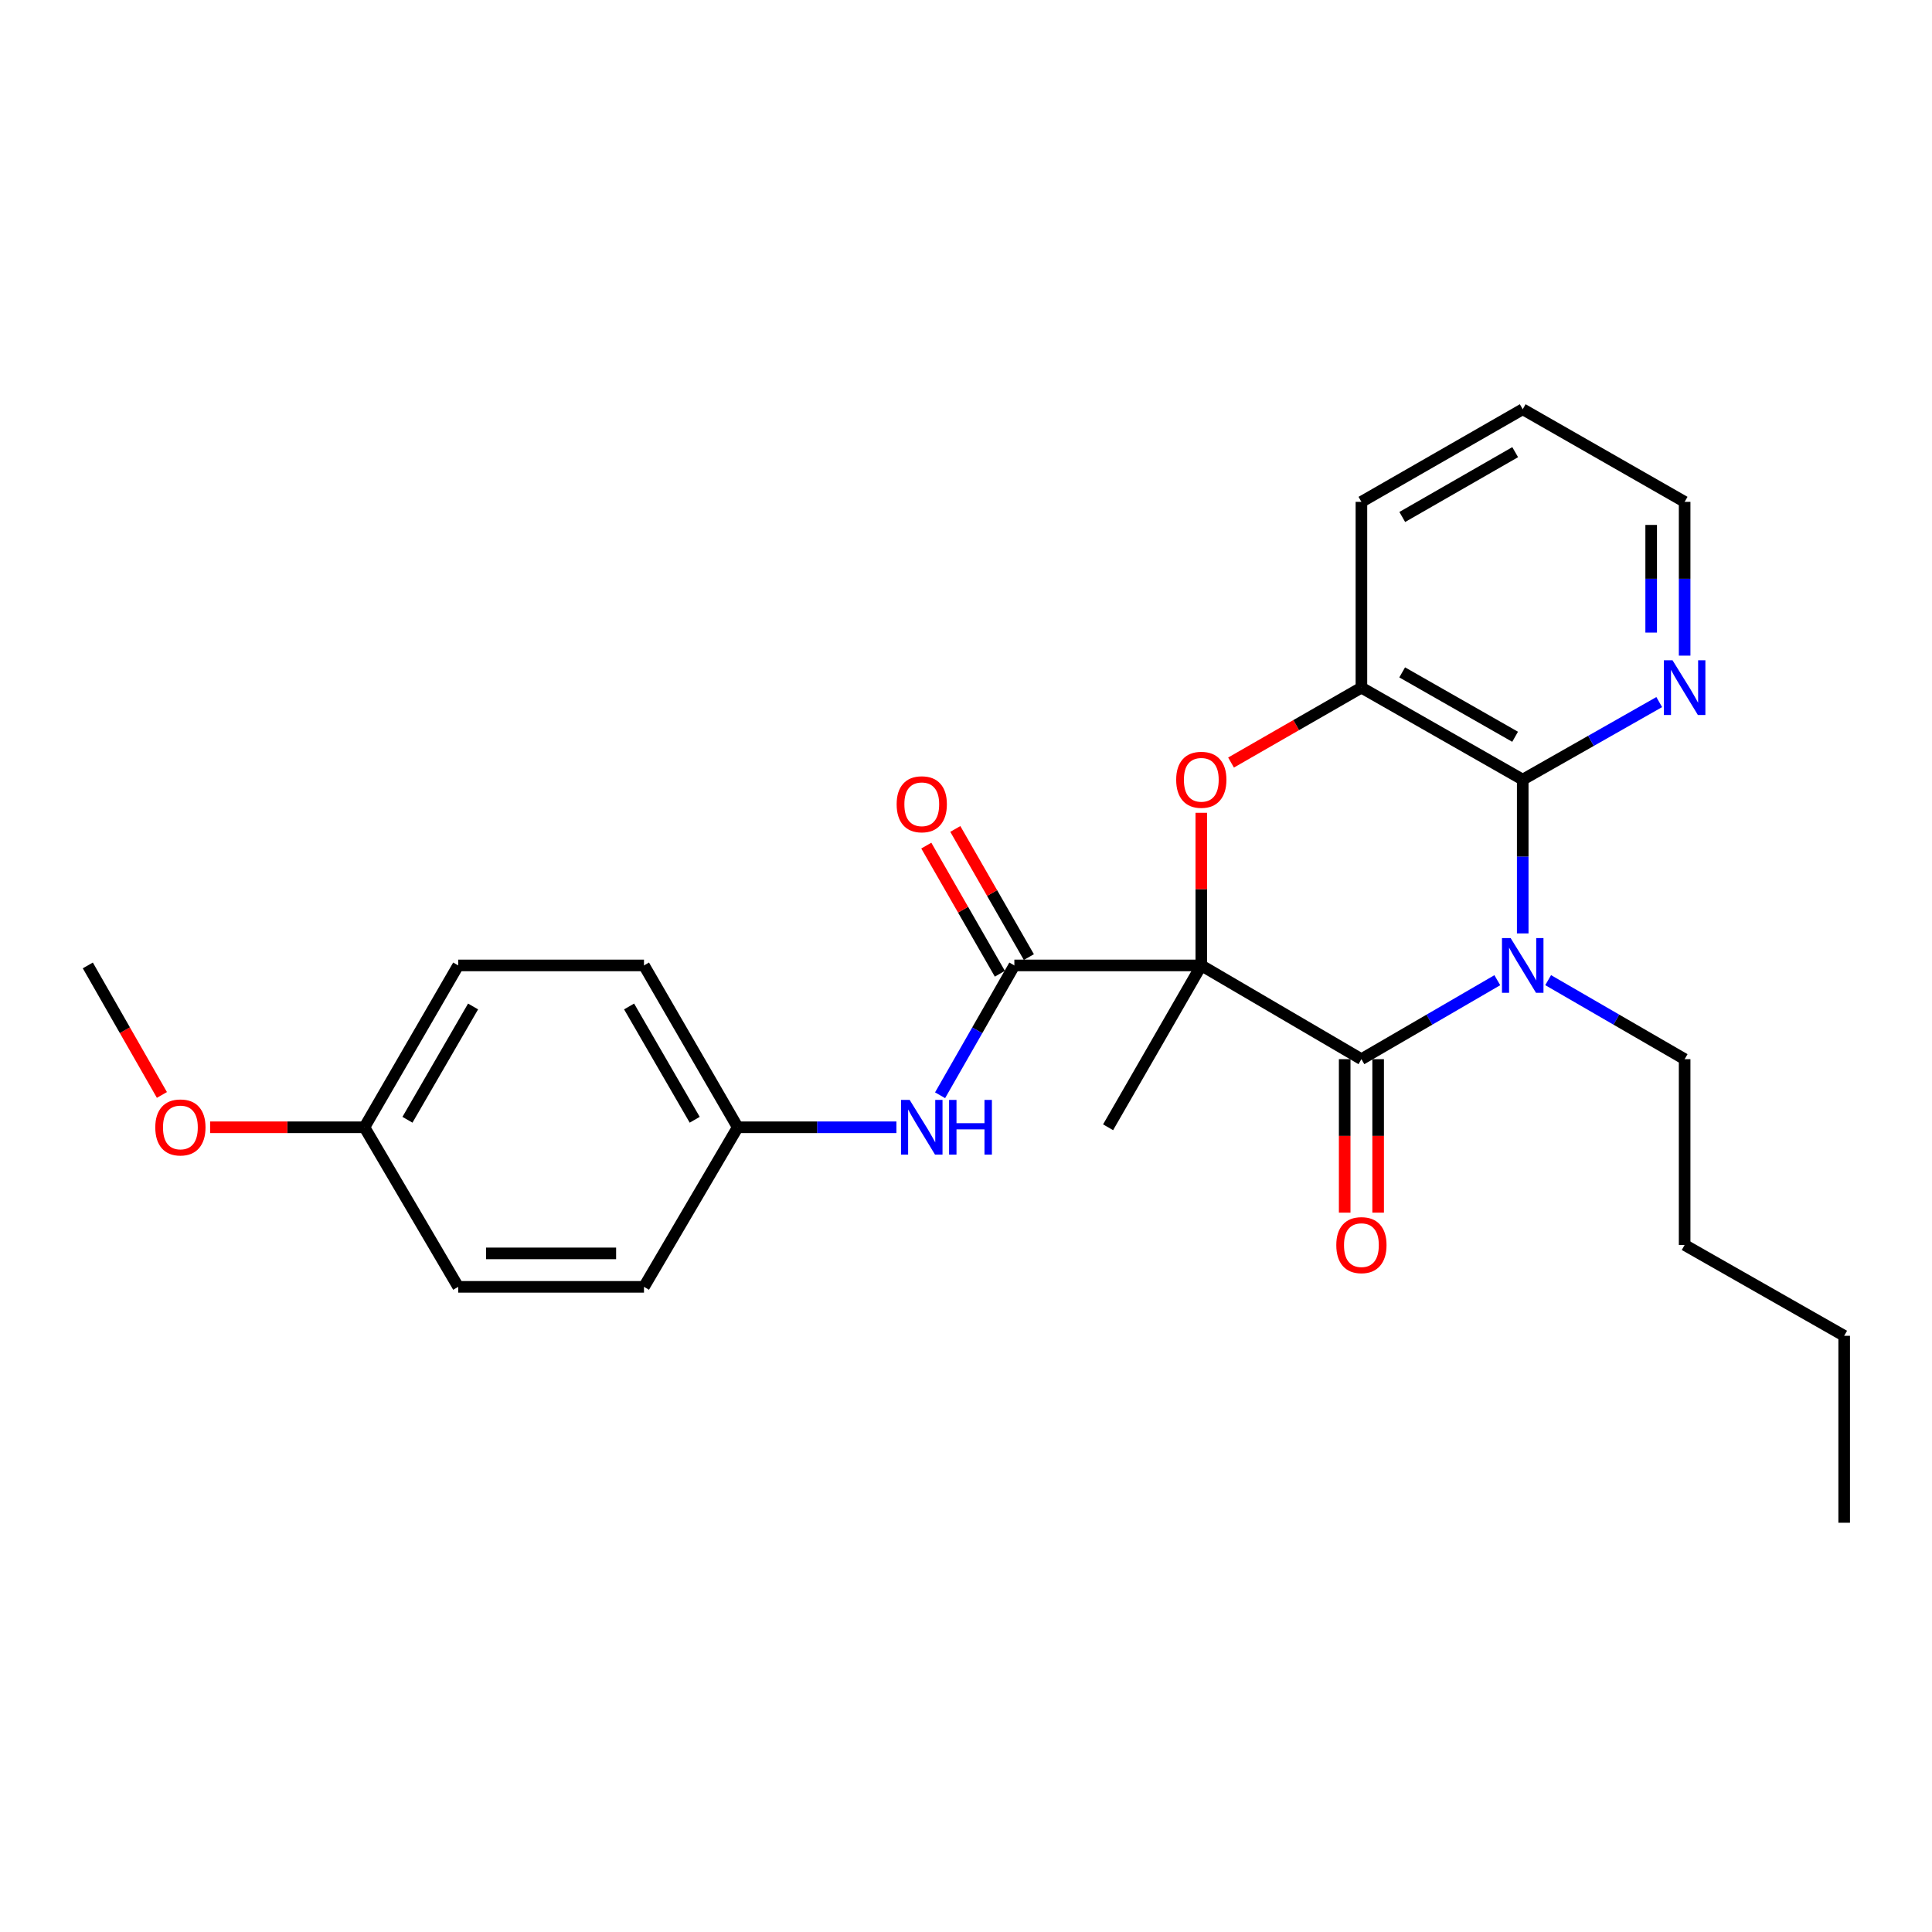 <?xml version='1.0' encoding='iso-8859-1'?>
<svg version='1.1' baseProfile='full'
              xmlns='http://www.w3.org/2000/svg'
                      xmlns:rdkit='http://www.rdkit.org/xml'
                      xmlns:xlink='http://www.w3.org/1999/xlink'
                  xml:space='preserve'
width='1000px' height='1000px' viewBox='0 0 1000 1000'>
<!-- END OF HEADER -->
<rect style='opacity:1.0;fill:#FFFFFF;stroke:none' width='1000' height='1000' x='0' y='0'> </rect>
<path class='bond-1' d='M 621.794,499.702 L 704.665,548.227' style='fill:none;fill-rule:evenodd;stroke:#000000;stroke-width:6px;stroke-linecap:butt;stroke-linejoin:miter;stroke-opacity:1' />
<path class='bond-2' d='M 621.794,499.702 L 621.794,460.201' style='fill:none;fill-rule:evenodd;stroke:#000000;stroke-width:6px;stroke-linecap:butt;stroke-linejoin:miter;stroke-opacity:1' />
<path class='bond-2' d='M 621.794,460.201 L 621.794,420.7' style='fill:none;fill-rule:evenodd;stroke:#FF0000;stroke-width:6px;stroke-linecap:butt;stroke-linejoin:miter;stroke-opacity:1' />
<path class='bond-4' d='M 621.794,499.702 L 525.032,499.702' style='fill:none;fill-rule:evenodd;stroke:#000000;stroke-width:6px;stroke-linecap:butt;stroke-linejoin:miter;stroke-opacity:1' />
<path class='bond-12' d='M 621.794,499.702 L 573.548,583.476' style='fill:none;fill-rule:evenodd;stroke:#000000;stroke-width:6px;stroke-linecap:butt;stroke-linejoin:miter;stroke-opacity:1' />
<path class='bond-0' d='M 775.006,507.347 L 739.835,527.787' style='fill:none;fill-rule:evenodd;stroke:#0000FF;stroke-width:6px;stroke-linecap:butt;stroke-linejoin:miter;stroke-opacity:1' />
<path class='bond-0' d='M 739.835,527.787 L 704.665,548.227' style='fill:none;fill-rule:evenodd;stroke:#000000;stroke-width:6px;stroke-linecap:butt;stroke-linejoin:miter;stroke-opacity:1' />
<path class='bond-11' d='M 801.321,507.322 L 836.643,527.775' style='fill:none;fill-rule:evenodd;stroke:#0000FF;stroke-width:6px;stroke-linecap:butt;stroke-linejoin:miter;stroke-opacity:1' />
<path class='bond-11' d='M 836.643,527.775 L 871.964,548.227' style='fill:none;fill-rule:evenodd;stroke:#000000;stroke-width:6px;stroke-linecap:butt;stroke-linejoin:miter;stroke-opacity:1' />
<path class='bond-26' d='M 788.16,483.138 L 788.16,443.337' style='fill:none;fill-rule:evenodd;stroke:#0000FF;stroke-width:6px;stroke-linecap:butt;stroke-linejoin:miter;stroke-opacity:1' />
<path class='bond-26' d='M 788.16,443.337 L 788.16,403.536' style='fill:none;fill-rule:evenodd;stroke:#000000;stroke-width:6px;stroke-linecap:butt;stroke-linejoin:miter;stroke-opacity:1' />
<path class='bond-8' d='M 696.006,548.227 L 696.006,587.948' style='fill:none;fill-rule:evenodd;stroke:#000000;stroke-width:6px;stroke-linecap:butt;stroke-linejoin:miter;stroke-opacity:1' />
<path class='bond-8' d='M 696.006,587.948 L 696.006,627.669' style='fill:none;fill-rule:evenodd;stroke:#FF0000;stroke-width:6px;stroke-linecap:butt;stroke-linejoin:miter;stroke-opacity:1' />
<path class='bond-8' d='M 713.323,548.227 L 713.323,587.948' style='fill:none;fill-rule:evenodd;stroke:#000000;stroke-width:6px;stroke-linecap:butt;stroke-linejoin:miter;stroke-opacity:1' />
<path class='bond-8' d='M 713.323,587.948 L 713.323,627.669' style='fill:none;fill-rule:evenodd;stroke:#FF0000;stroke-width:6px;stroke-linecap:butt;stroke-linejoin:miter;stroke-opacity:1' />
<path class='bond-5' d='M 637.184,394.694 L 670.924,375.31' style='fill:none;fill-rule:evenodd;stroke:#FF0000;stroke-width:6px;stroke-linecap:butt;stroke-linejoin:miter;stroke-opacity:1' />
<path class='bond-5' d='M 670.924,375.31 L 704.665,355.925' style='fill:none;fill-rule:evenodd;stroke:#000000;stroke-width:6px;stroke-linecap:butt;stroke-linejoin:miter;stroke-opacity:1' />
<path class='bond-3' d='M 788.16,403.536 L 704.665,355.925' style='fill:none;fill-rule:evenodd;stroke:#000000;stroke-width:6px;stroke-linecap:butt;stroke-linejoin:miter;stroke-opacity:1' />
<path class='bond-3' d='M 784.214,381.351 L 725.767,348.023' style='fill:none;fill-rule:evenodd;stroke:#000000;stroke-width:6px;stroke-linecap:butt;stroke-linejoin:miter;stroke-opacity:1' />
<path class='bond-7' d='M 788.16,403.536 L 823.487,383.466' style='fill:none;fill-rule:evenodd;stroke:#000000;stroke-width:6px;stroke-linecap:butt;stroke-linejoin:miter;stroke-opacity:1' />
<path class='bond-7' d='M 823.487,383.466 L 858.814,363.395' style='fill:none;fill-rule:evenodd;stroke:#0000FF;stroke-width:6px;stroke-linecap:butt;stroke-linejoin:miter;stroke-opacity:1' />
<path class='bond-6' d='M 525.032,499.702 L 505.809,533.303' style='fill:none;fill-rule:evenodd;stroke:#000000;stroke-width:6px;stroke-linecap:butt;stroke-linejoin:miter;stroke-opacity:1' />
<path class='bond-6' d='M 505.809,533.303 L 486.585,566.903' style='fill:none;fill-rule:evenodd;stroke:#0000FF;stroke-width:6px;stroke-linecap:butt;stroke-linejoin:miter;stroke-opacity:1' />
<path class='bond-9' d='M 532.541,495.391 L 513.504,462.227' style='fill:none;fill-rule:evenodd;stroke:#000000;stroke-width:6px;stroke-linecap:butt;stroke-linejoin:miter;stroke-opacity:1' />
<path class='bond-9' d='M 513.504,462.227 L 494.467,429.063' style='fill:none;fill-rule:evenodd;stroke:#FF0000;stroke-width:6px;stroke-linecap:butt;stroke-linejoin:miter;stroke-opacity:1' />
<path class='bond-9' d='M 517.523,504.012 L 498.486,470.848' style='fill:none;fill-rule:evenodd;stroke:#000000;stroke-width:6px;stroke-linecap:butt;stroke-linejoin:miter;stroke-opacity:1' />
<path class='bond-9' d='M 498.486,470.848 L 479.449,437.683' style='fill:none;fill-rule:evenodd;stroke:#FF0000;stroke-width:6px;stroke-linecap:butt;stroke-linejoin:miter;stroke-opacity:1' />
<path class='bond-18' d='M 704.665,355.925 L 704.665,259.759' style='fill:none;fill-rule:evenodd;stroke:#000000;stroke-width:6px;stroke-linecap:butt;stroke-linejoin:miter;stroke-opacity:1' />
<path class='bond-10' d='M 463.982,583.476 L 422.912,583.476' style='fill:none;fill-rule:evenodd;stroke:#0000FF;stroke-width:6px;stroke-linecap:butt;stroke-linejoin:miter;stroke-opacity:1' />
<path class='bond-10' d='M 422.912,583.476 L 381.842,583.476' style='fill:none;fill-rule:evenodd;stroke:#000000;stroke-width:6px;stroke-linecap:butt;stroke-linejoin:miter;stroke-opacity:1' />
<path class='bond-28' d='M 871.964,339.36 L 871.964,299.56' style='fill:none;fill-rule:evenodd;stroke:#0000FF;stroke-width:6px;stroke-linecap:butt;stroke-linejoin:miter;stroke-opacity:1' />
<path class='bond-28' d='M 871.964,299.56 L 871.964,259.759' style='fill:none;fill-rule:evenodd;stroke:#000000;stroke-width:6px;stroke-linecap:butt;stroke-linejoin:miter;stroke-opacity:1' />
<path class='bond-28' d='M 854.647,327.42 L 854.647,299.56' style='fill:none;fill-rule:evenodd;stroke:#0000FF;stroke-width:6px;stroke-linecap:butt;stroke-linejoin:miter;stroke-opacity:1' />
<path class='bond-28' d='M 854.647,299.56 L 854.647,271.699' style='fill:none;fill-rule:evenodd;stroke:#000000;stroke-width:6px;stroke-linecap:butt;stroke-linejoin:miter;stroke-opacity:1' />
<path class='bond-14' d='M 381.842,583.476 L 333.326,666.068' style='fill:none;fill-rule:evenodd;stroke:#000000;stroke-width:6px;stroke-linecap:butt;stroke-linejoin:miter;stroke-opacity:1' />
<path class='bond-15' d='M 381.842,583.476 L 333.326,499.702' style='fill:none;fill-rule:evenodd;stroke:#000000;stroke-width:6px;stroke-linecap:butt;stroke-linejoin:miter;stroke-opacity:1' />
<path class='bond-15' d='M 359.579,579.588 L 325.618,520.946' style='fill:none;fill-rule:evenodd;stroke:#000000;stroke-width:6px;stroke-linecap:butt;stroke-linejoin:miter;stroke-opacity:1' />
<path class='bond-22' d='M 871.964,548.227 L 871.964,644.393' style='fill:none;fill-rule:evenodd;stroke:#000000;stroke-width:6px;stroke-linecap:butt;stroke-linejoin:miter;stroke-opacity:1' />
<path class='bond-13' d='M 188.635,583.476 L 237.161,499.702' style='fill:none;fill-rule:evenodd;stroke:#000000;stroke-width:6px;stroke-linecap:butt;stroke-linejoin:miter;stroke-opacity:1' />
<path class='bond-13' d='M 210.899,579.59 L 244.866,520.948' style='fill:none;fill-rule:evenodd;stroke:#000000;stroke-width:6px;stroke-linecap:butt;stroke-linejoin:miter;stroke-opacity:1' />
<path class='bond-19' d='M 188.635,583.476 L 148.695,583.476' style='fill:none;fill-rule:evenodd;stroke:#000000;stroke-width:6px;stroke-linecap:butt;stroke-linejoin:miter;stroke-opacity:1' />
<path class='bond-19' d='M 148.695,583.476 L 108.755,583.476' style='fill:none;fill-rule:evenodd;stroke:#FF0000;stroke-width:6px;stroke-linecap:butt;stroke-linejoin:miter;stroke-opacity:1' />
<path class='bond-27' d='M 188.635,583.476 L 237.161,666.068' style='fill:none;fill-rule:evenodd;stroke:#000000;stroke-width:6px;stroke-linecap:butt;stroke-linejoin:miter;stroke-opacity:1' />
<path class='bond-16' d='M 333.326,666.068 L 237.161,666.068' style='fill:none;fill-rule:evenodd;stroke:#000000;stroke-width:6px;stroke-linecap:butt;stroke-linejoin:miter;stroke-opacity:1' />
<path class='bond-16' d='M 318.901,648.751 L 251.585,648.751' style='fill:none;fill-rule:evenodd;stroke:#000000;stroke-width:6px;stroke-linecap:butt;stroke-linejoin:miter;stroke-opacity:1' />
<path class='bond-17' d='M 333.326,499.702 L 237.161,499.702' style='fill:none;fill-rule:evenodd;stroke:#000000;stroke-width:6px;stroke-linecap:butt;stroke-linejoin:miter;stroke-opacity:1' />
<path class='bond-23' d='M 704.665,259.759 L 788.16,211.83' style='fill:none;fill-rule:evenodd;stroke:#000000;stroke-width:6px;stroke-linecap:butt;stroke-linejoin:miter;stroke-opacity:1' />
<path class='bond-23' d='M 725.81,267.588 L 784.257,234.038' style='fill:none;fill-rule:evenodd;stroke:#000000;stroke-width:6px;stroke-linecap:butt;stroke-linejoin:miter;stroke-opacity:1' />
<path class='bond-21' d='M 83.803,566.744 L 64.629,533.223' style='fill:none;fill-rule:evenodd;stroke:#FF0000;stroke-width:6px;stroke-linecap:butt;stroke-linejoin:miter;stroke-opacity:1' />
<path class='bond-21' d='M 64.629,533.223 L 45.455,499.702' style='fill:none;fill-rule:evenodd;stroke:#000000;stroke-width:6px;stroke-linecap:butt;stroke-linejoin:miter;stroke-opacity:1' />
<path class='bond-20' d='M 871.964,259.759 L 788.16,211.83' style='fill:none;fill-rule:evenodd;stroke:#000000;stroke-width:6px;stroke-linecap:butt;stroke-linejoin:miter;stroke-opacity:1' />
<path class='bond-24' d='M 871.964,644.393 L 954.545,691.408' style='fill:none;fill-rule:evenodd;stroke:#000000;stroke-width:6px;stroke-linecap:butt;stroke-linejoin:miter;stroke-opacity:1' />
<path class='bond-25' d='M 954.545,691.408 L 954.545,788.17' style='fill:none;fill-rule:evenodd;stroke:#000000;stroke-width:6px;stroke-linecap:butt;stroke-linejoin:miter;stroke-opacity:1' />
<path  class='atom-1' d='M 781.9 485.542
L 791.18 500.542
Q 792.1 502.022, 793.58 504.702
Q 795.06 507.382, 795.14 507.542
L 795.14 485.542
L 798.9 485.542
L 798.9 513.862
L 795.02 513.862
L 785.06 497.462
Q 783.9 495.542, 782.66 493.342
Q 781.46 491.142, 781.1 490.462
L 781.1 513.862
L 777.42 513.862
L 777.42 485.542
L 781.9 485.542
' fill='#0000FF'/>
<path  class='atom-3' d='M 608.794 403.616
Q 608.794 396.816, 612.154 393.016
Q 615.514 389.216, 621.794 389.216
Q 628.074 389.216, 631.434 393.016
Q 634.794 396.816, 634.794 403.616
Q 634.794 410.496, 631.394 414.416
Q 627.994 418.296, 621.794 418.296
Q 615.554 418.296, 612.154 414.416
Q 608.794 410.536, 608.794 403.616
M 621.794 415.096
Q 626.114 415.096, 628.434 412.216
Q 630.794 409.296, 630.794 403.616
Q 630.794 398.056, 628.434 395.256
Q 626.114 392.416, 621.794 392.416
Q 617.474 392.416, 615.114 395.216
Q 612.794 398.016, 612.794 403.616
Q 612.794 409.336, 615.114 412.216
Q 617.474 415.096, 621.794 415.096
' fill='#FF0000'/>
<path  class='atom-7' d='M 470.843 569.316
L 480.123 584.316
Q 481.043 585.796, 482.523 588.476
Q 484.003 591.156, 484.083 591.316
L 484.083 569.316
L 487.843 569.316
L 487.843 597.636
L 483.963 597.636
L 474.003 581.236
Q 472.843 579.316, 471.603 577.116
Q 470.403 574.916, 470.043 574.236
L 470.043 597.636
L 466.363 597.636
L 466.363 569.316
L 470.843 569.316
' fill='#0000FF'/>
<path  class='atom-7' d='M 491.243 569.316
L 495.083 569.316
L 495.083 581.356
L 509.563 581.356
L 509.563 569.316
L 513.403 569.316
L 513.403 597.636
L 509.563 597.636
L 509.563 584.556
L 495.083 584.556
L 495.083 597.636
L 491.243 597.636
L 491.243 569.316
' fill='#0000FF'/>
<path  class='atom-8' d='M 865.704 341.765
L 874.984 356.765
Q 875.904 358.245, 877.384 360.925
Q 878.864 363.605, 878.944 363.765
L 878.944 341.765
L 882.704 341.765
L 882.704 370.085
L 878.824 370.085
L 868.864 353.685
Q 867.704 351.765, 866.464 349.565
Q 865.264 347.365, 864.904 346.685
L 864.904 370.085
L 861.224 370.085
L 861.224 341.765
L 865.704 341.765
' fill='#0000FF'/>
<path  class='atom-9' d='M 691.665 644.473
Q 691.665 637.673, 695.025 633.873
Q 698.385 630.073, 704.665 630.073
Q 710.945 630.073, 714.305 633.873
Q 717.665 637.673, 717.665 644.473
Q 717.665 651.353, 714.265 655.273
Q 710.865 659.153, 704.665 659.153
Q 698.425 659.153, 695.025 655.273
Q 691.665 651.393, 691.665 644.473
M 704.665 655.953
Q 708.985 655.953, 711.305 653.073
Q 713.665 650.153, 713.665 644.473
Q 713.665 638.913, 711.305 636.113
Q 708.985 633.273, 704.665 633.273
Q 700.345 633.273, 697.985 636.073
Q 695.665 638.873, 695.665 644.473
Q 695.665 650.193, 697.985 653.073
Q 700.345 655.953, 704.665 655.953
' fill='#FF0000'/>
<path  class='atom-10' d='M 464.103 416.286
Q 464.103 409.486, 467.463 405.686
Q 470.823 401.886, 477.103 401.886
Q 483.383 401.886, 486.743 405.686
Q 490.103 409.486, 490.103 416.286
Q 490.103 423.166, 486.703 427.086
Q 483.303 430.966, 477.103 430.966
Q 470.863 430.966, 467.463 427.086
Q 464.103 423.206, 464.103 416.286
M 477.103 427.766
Q 481.423 427.766, 483.743 424.886
Q 486.103 421.966, 486.103 416.286
Q 486.103 410.726, 483.743 407.926
Q 481.423 405.086, 477.103 405.086
Q 472.783 405.086, 470.423 407.886
Q 468.103 410.686, 468.103 416.286
Q 468.103 422.006, 470.423 424.886
Q 472.783 427.766, 477.103 427.766
' fill='#FF0000'/>
<path  class='atom-20' d='M 80.374 583.556
Q 80.374 576.756, 83.734 572.956
Q 87.094 569.156, 93.374 569.156
Q 99.654 569.156, 103.014 572.956
Q 106.374 576.756, 106.374 583.556
Q 106.374 590.436, 102.974 594.356
Q 99.574 598.236, 93.374 598.236
Q 87.134 598.236, 83.734 594.356
Q 80.374 590.476, 80.374 583.556
M 93.374 595.036
Q 97.694 595.036, 100.014 592.156
Q 102.374 589.236, 102.374 583.556
Q 102.374 577.996, 100.014 575.196
Q 97.694 572.356, 93.374 572.356
Q 89.054 572.356, 86.694 575.156
Q 84.374 577.956, 84.374 583.556
Q 84.374 589.276, 86.694 592.156
Q 89.054 595.036, 93.374 595.036
' fill='#FF0000'/>
</svg>
